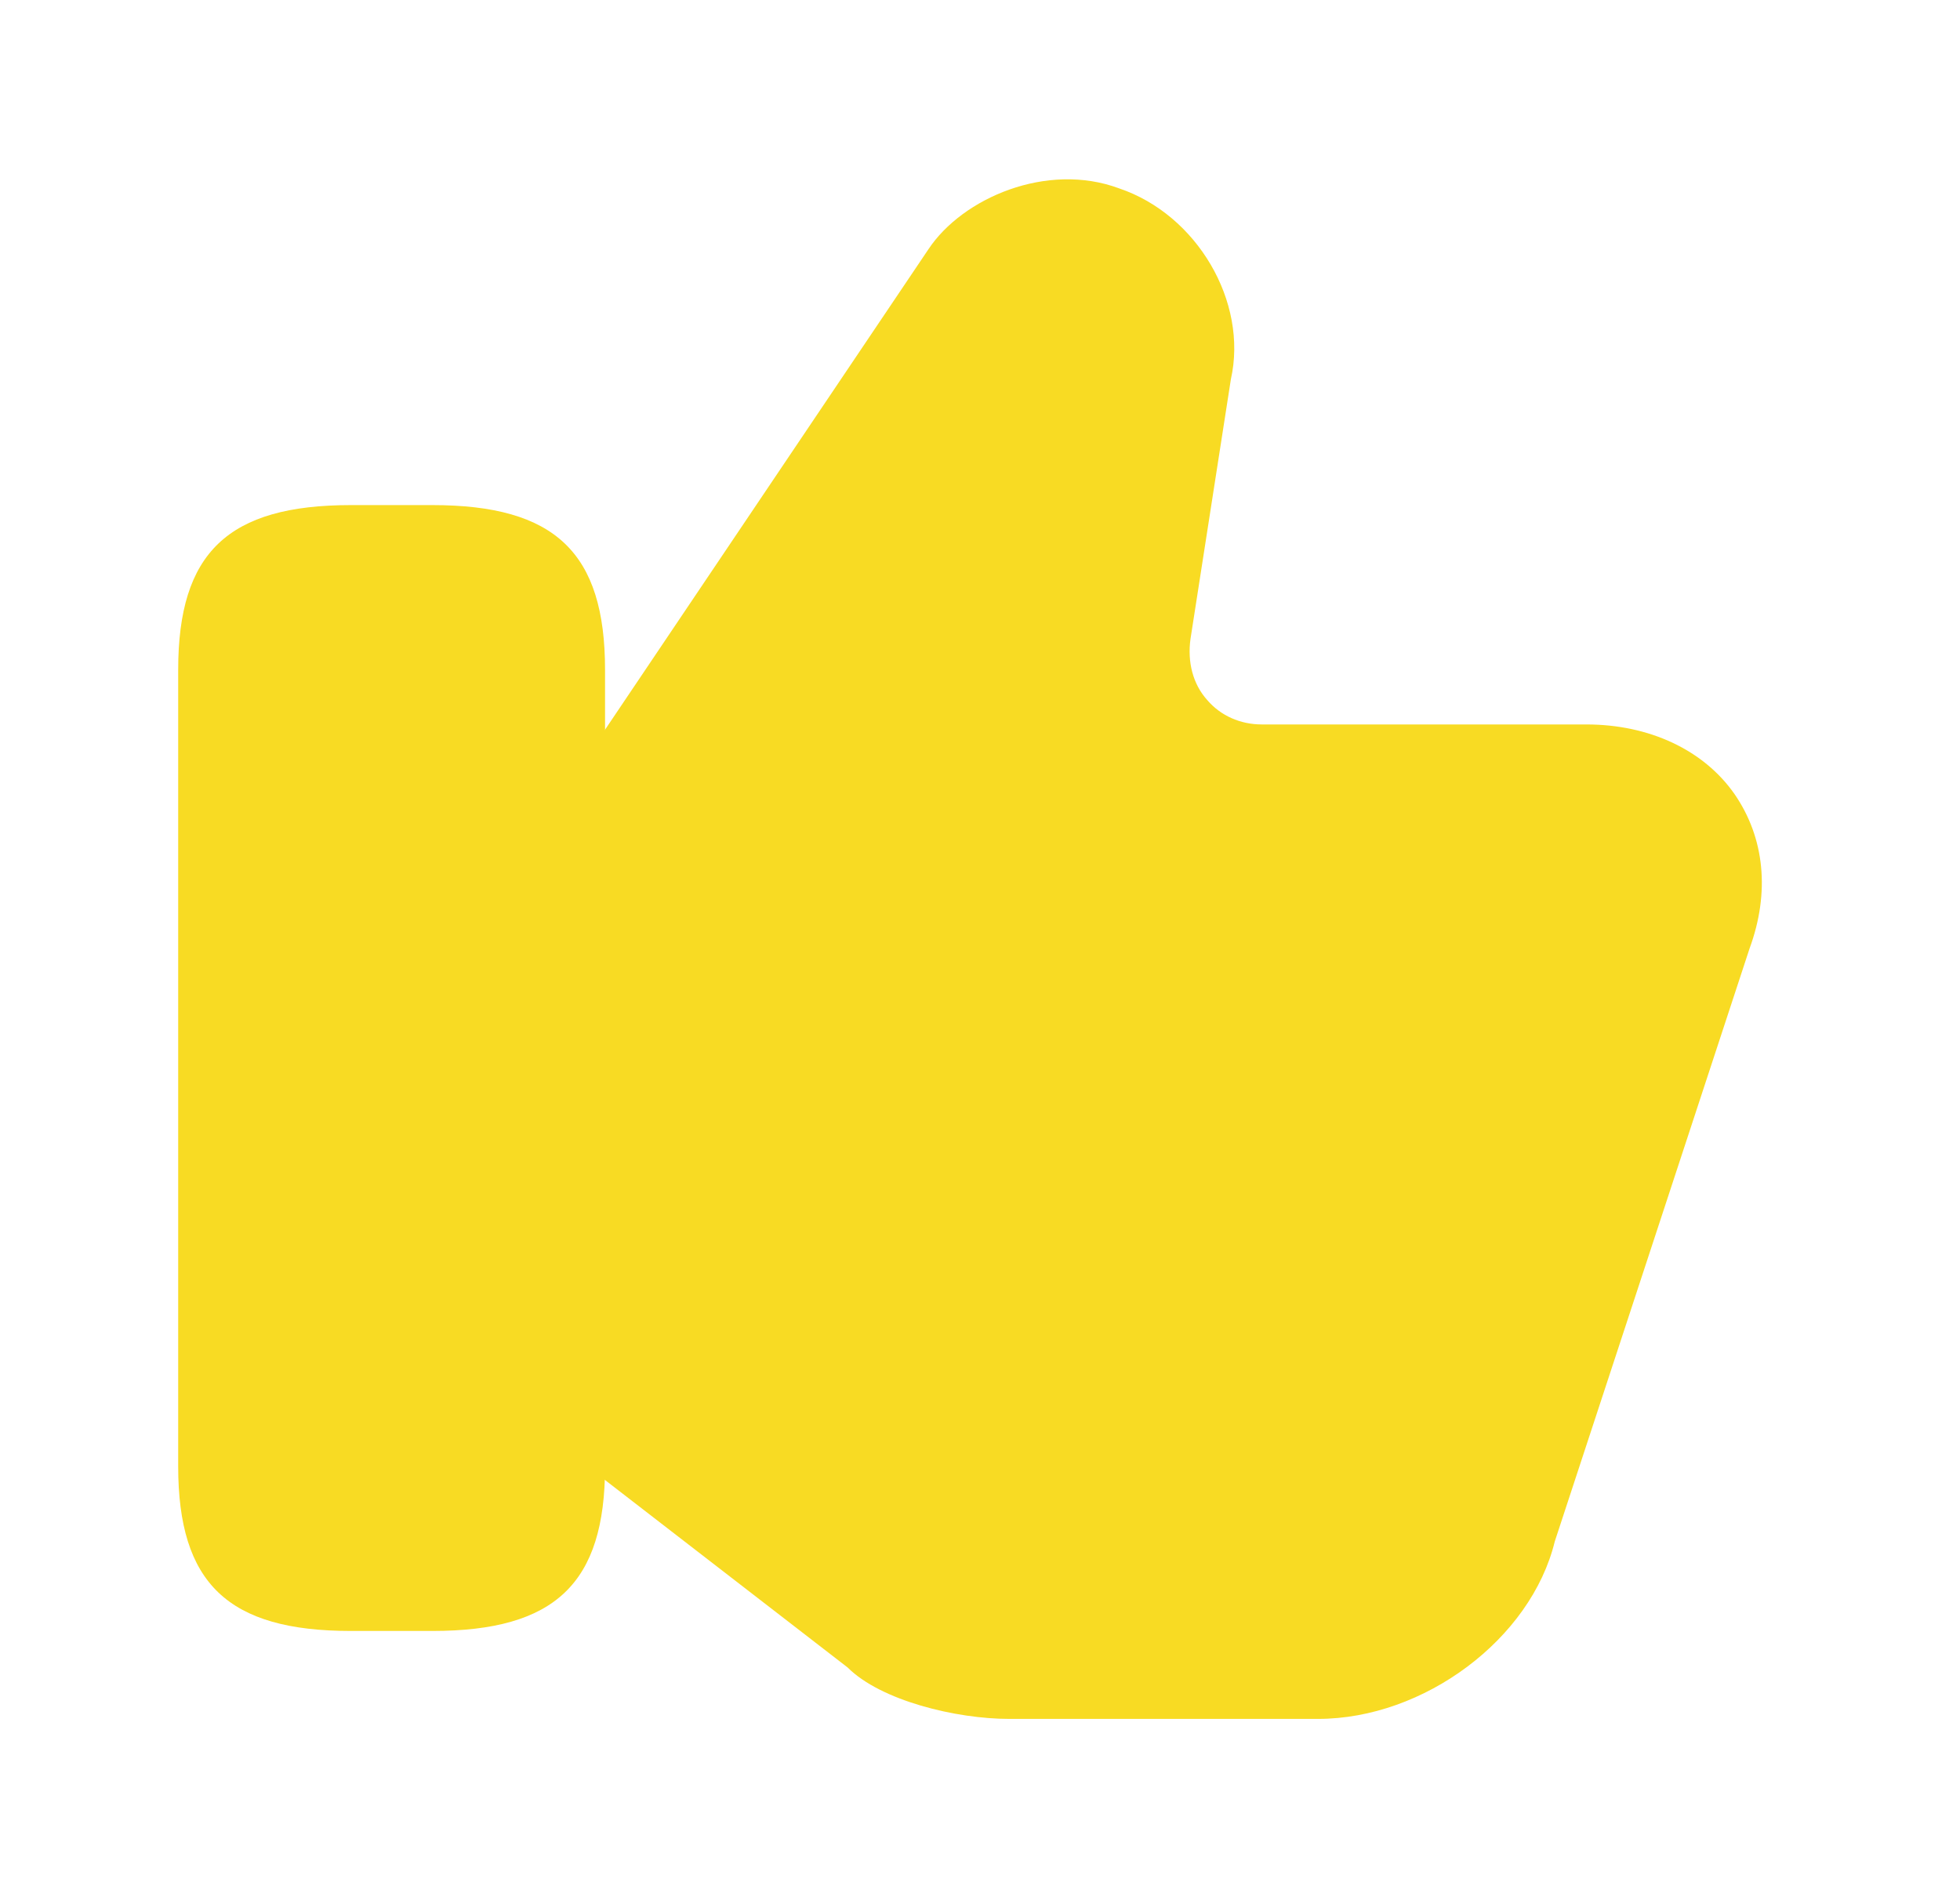 <svg width="33" height="32" viewBox="0 0 33 32" fill="none" xmlns="http://www.w3.org/2000/svg">
<path d="M29.204 13.373C28.684 12.627 27.764 12.2 26.71 12.2H21.244C20.884 12.2 20.55 12.053 20.324 11.787C20.084 11.52 19.99 11.147 20.044 10.76L20.724 6.387C21.017 5.08 20.15 3.613 18.844 3.173C17.63 2.72 16.204 3.333 15.63 4.2L10.004 12.56L9.844 12.827V24.613L10.044 24.814L14.27 28.08C14.83 28.64 16.097 28.947 16.99 28.947H22.19C23.977 28.947 25.777 27.6 26.177 25.96L29.457 15.973C29.804 15.027 29.71 14.107 29.204 13.373Z" fill="#F8DB23"/>
<path d="M7.28 8.506H5.907C3.84 8.506 3 9.306 3 11.28V24.693C3 26.666 3.84 27.466 5.907 27.466H7.28C9.347 27.466 10.187 26.666 10.187 24.693V11.28C10.187 9.306 9.347 8.506 7.28 8.506Z" fill="#F8DB23"/>
</svg>
